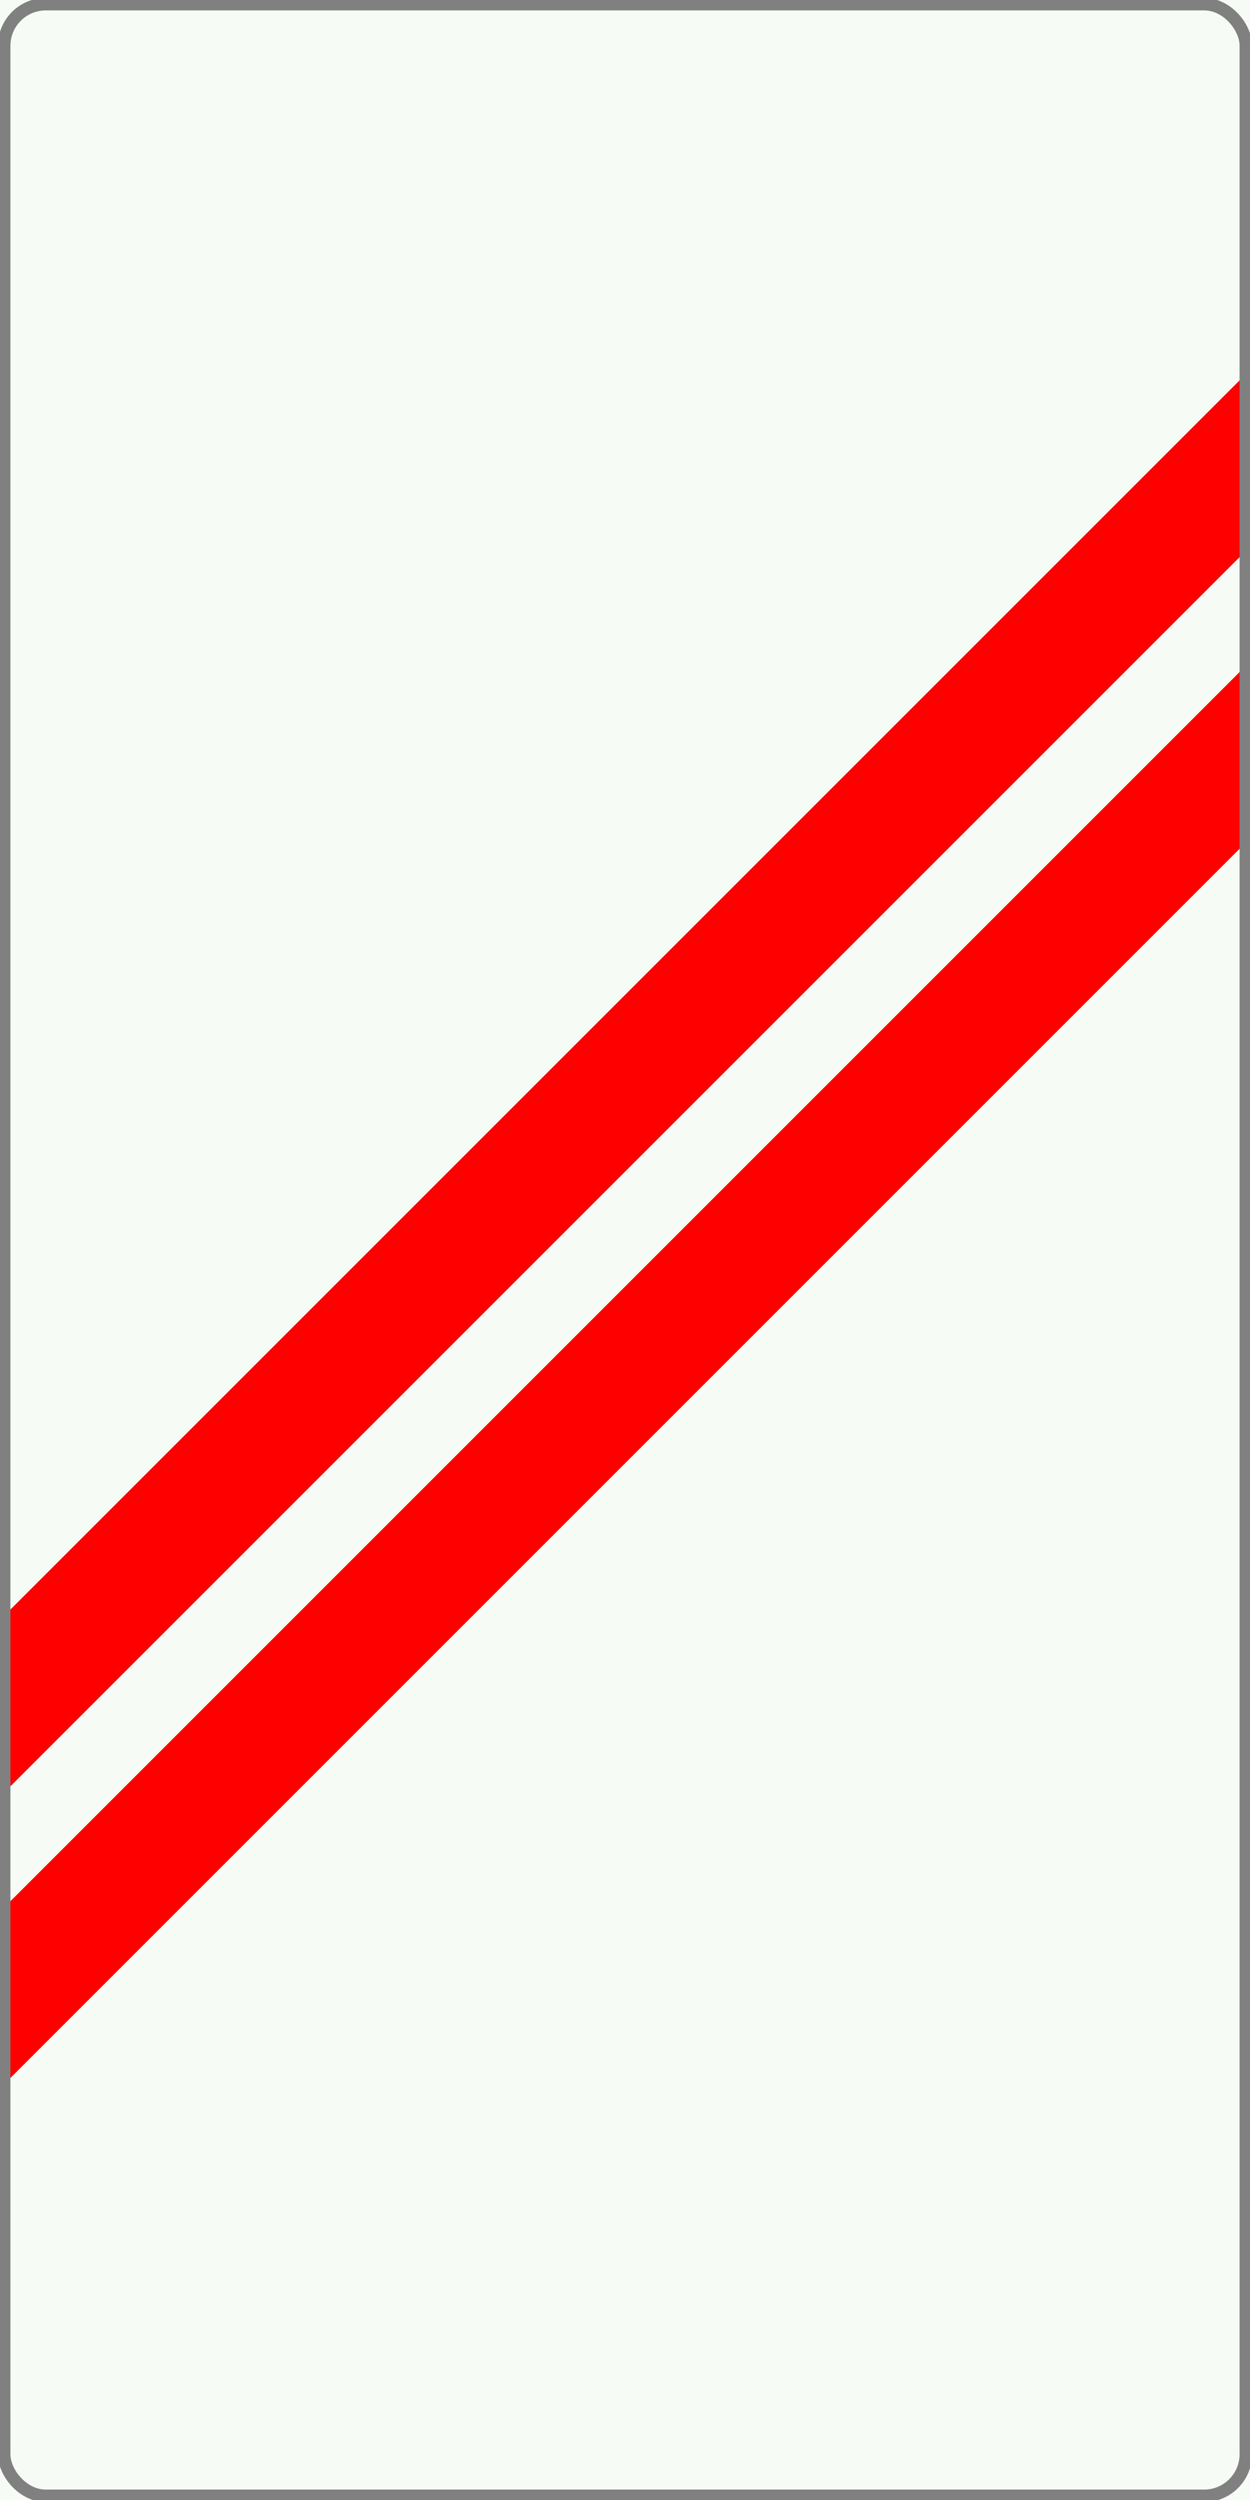 <?xml version="1.0" standalone="no"?>
<svg xmlns="http://www.w3.org/2000/svg" id="Netherlands_traffic_sign_BB23-2R" width="300" height="600" viewBox="0 0 300 600" version="1.1">
	<g>	<rect id="surface" width="300" height="600" fill="#f7fbf5"></rect>
		<polyline points="0,410 300,110" style="stroke-linecap:square;fill:none;stroke:red;stroke-width:30"/>
		<polyline points="0,480 300,180" style="stroke-linecap:square;fill:none;stroke:red;stroke-width:30"/>
		<rect id="border" x="1" y="1" rx="10" ry="10" width="298" height="598" stroke="gray" stroke-width="3px" fill="none"/>
	</g>
</svg>
